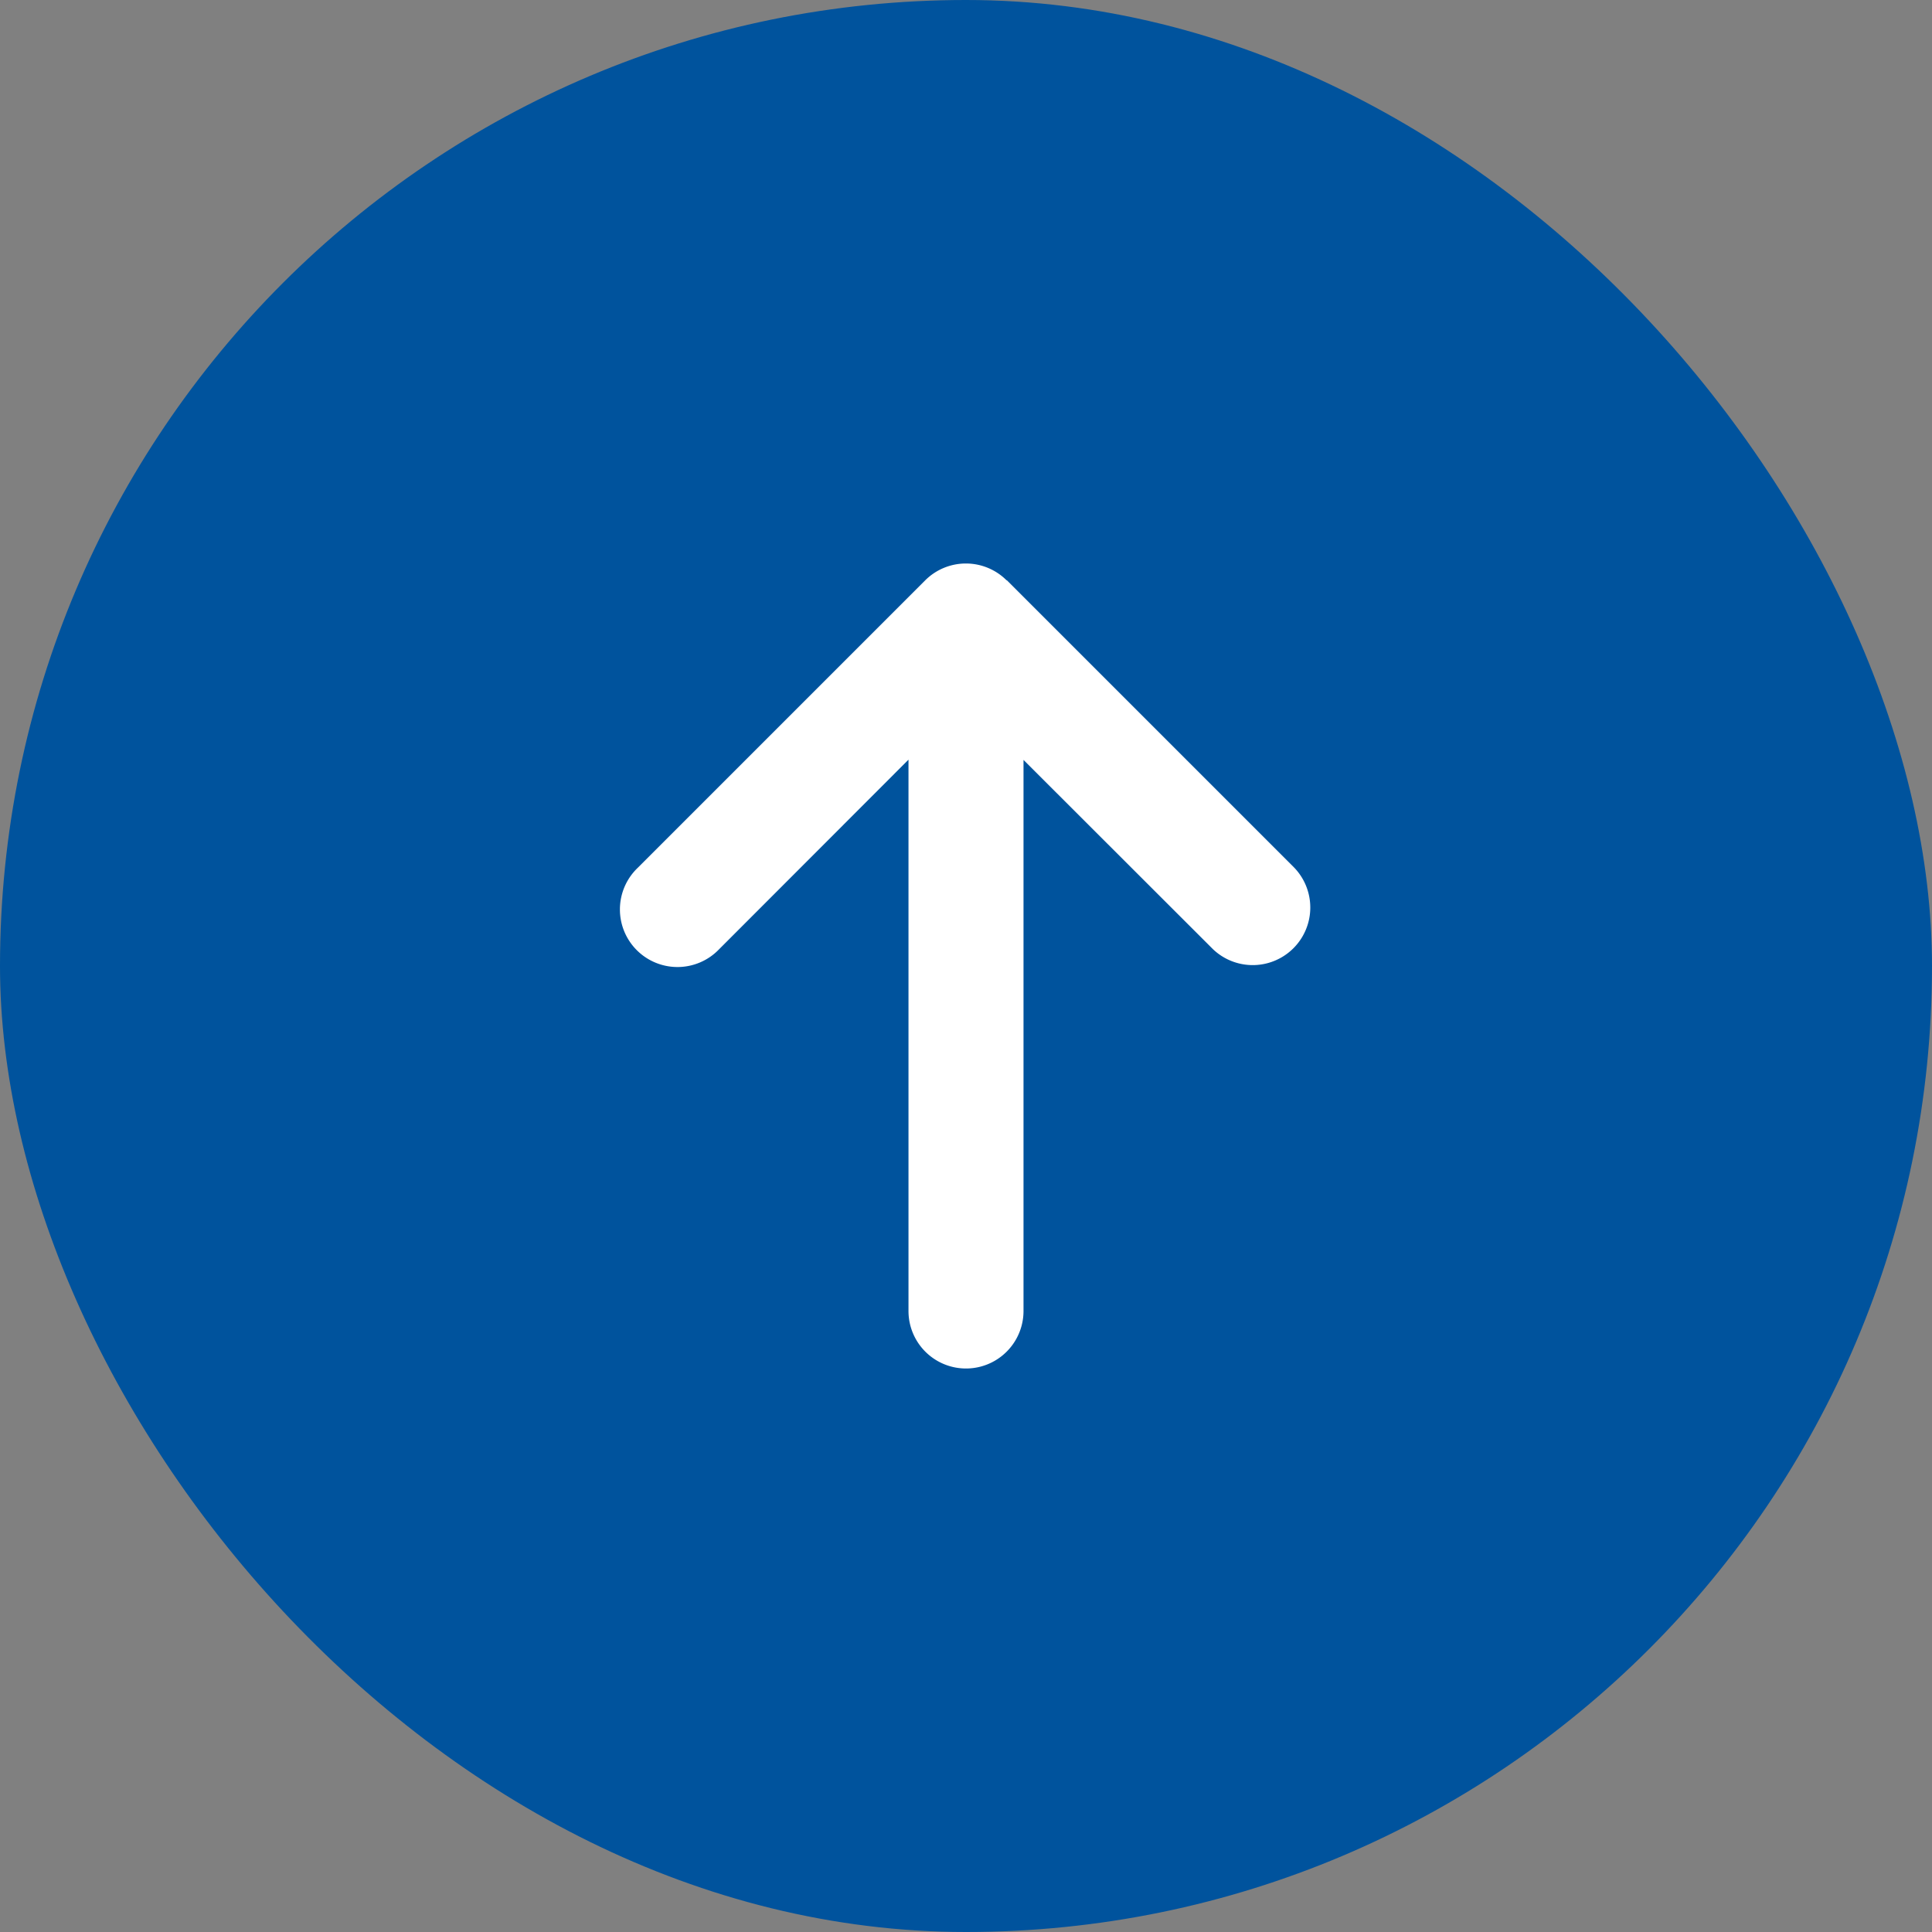 <svg xmlns="http://www.w3.org/2000/svg" width="60" height="60" viewBox="0 0 60 60">
  <rect x="0" y="0" width="60" height="60" fill="#808080" stroke="none"/>
  <g id="グループ_8454" data-name="グループ 8454" transform="translate(-5647 -4744)">
    <rect id="長方形_5076" data-name="長方形 5076" width="60" height="60" rx="30" transform="translate(5647 4744)" fill="#00539d"/>
    <path id="arrow-right-solid" d="M24.477,11.98a1.789,1.789,0,0,0,0-2.528L15.548.523A1.788,1.788,0,1,0,13.02,3.051l5.888,5.882H1.786a1.786,1.786,0,0,0,0,3.572H18.9l-5.876,5.882a1.788,1.788,0,0,0,2.528,2.528l8.929-8.929Z" transform="translate(5666.281 4786.5) rotate(-90)" fill="#fff"/>
  </g>
</svg>
